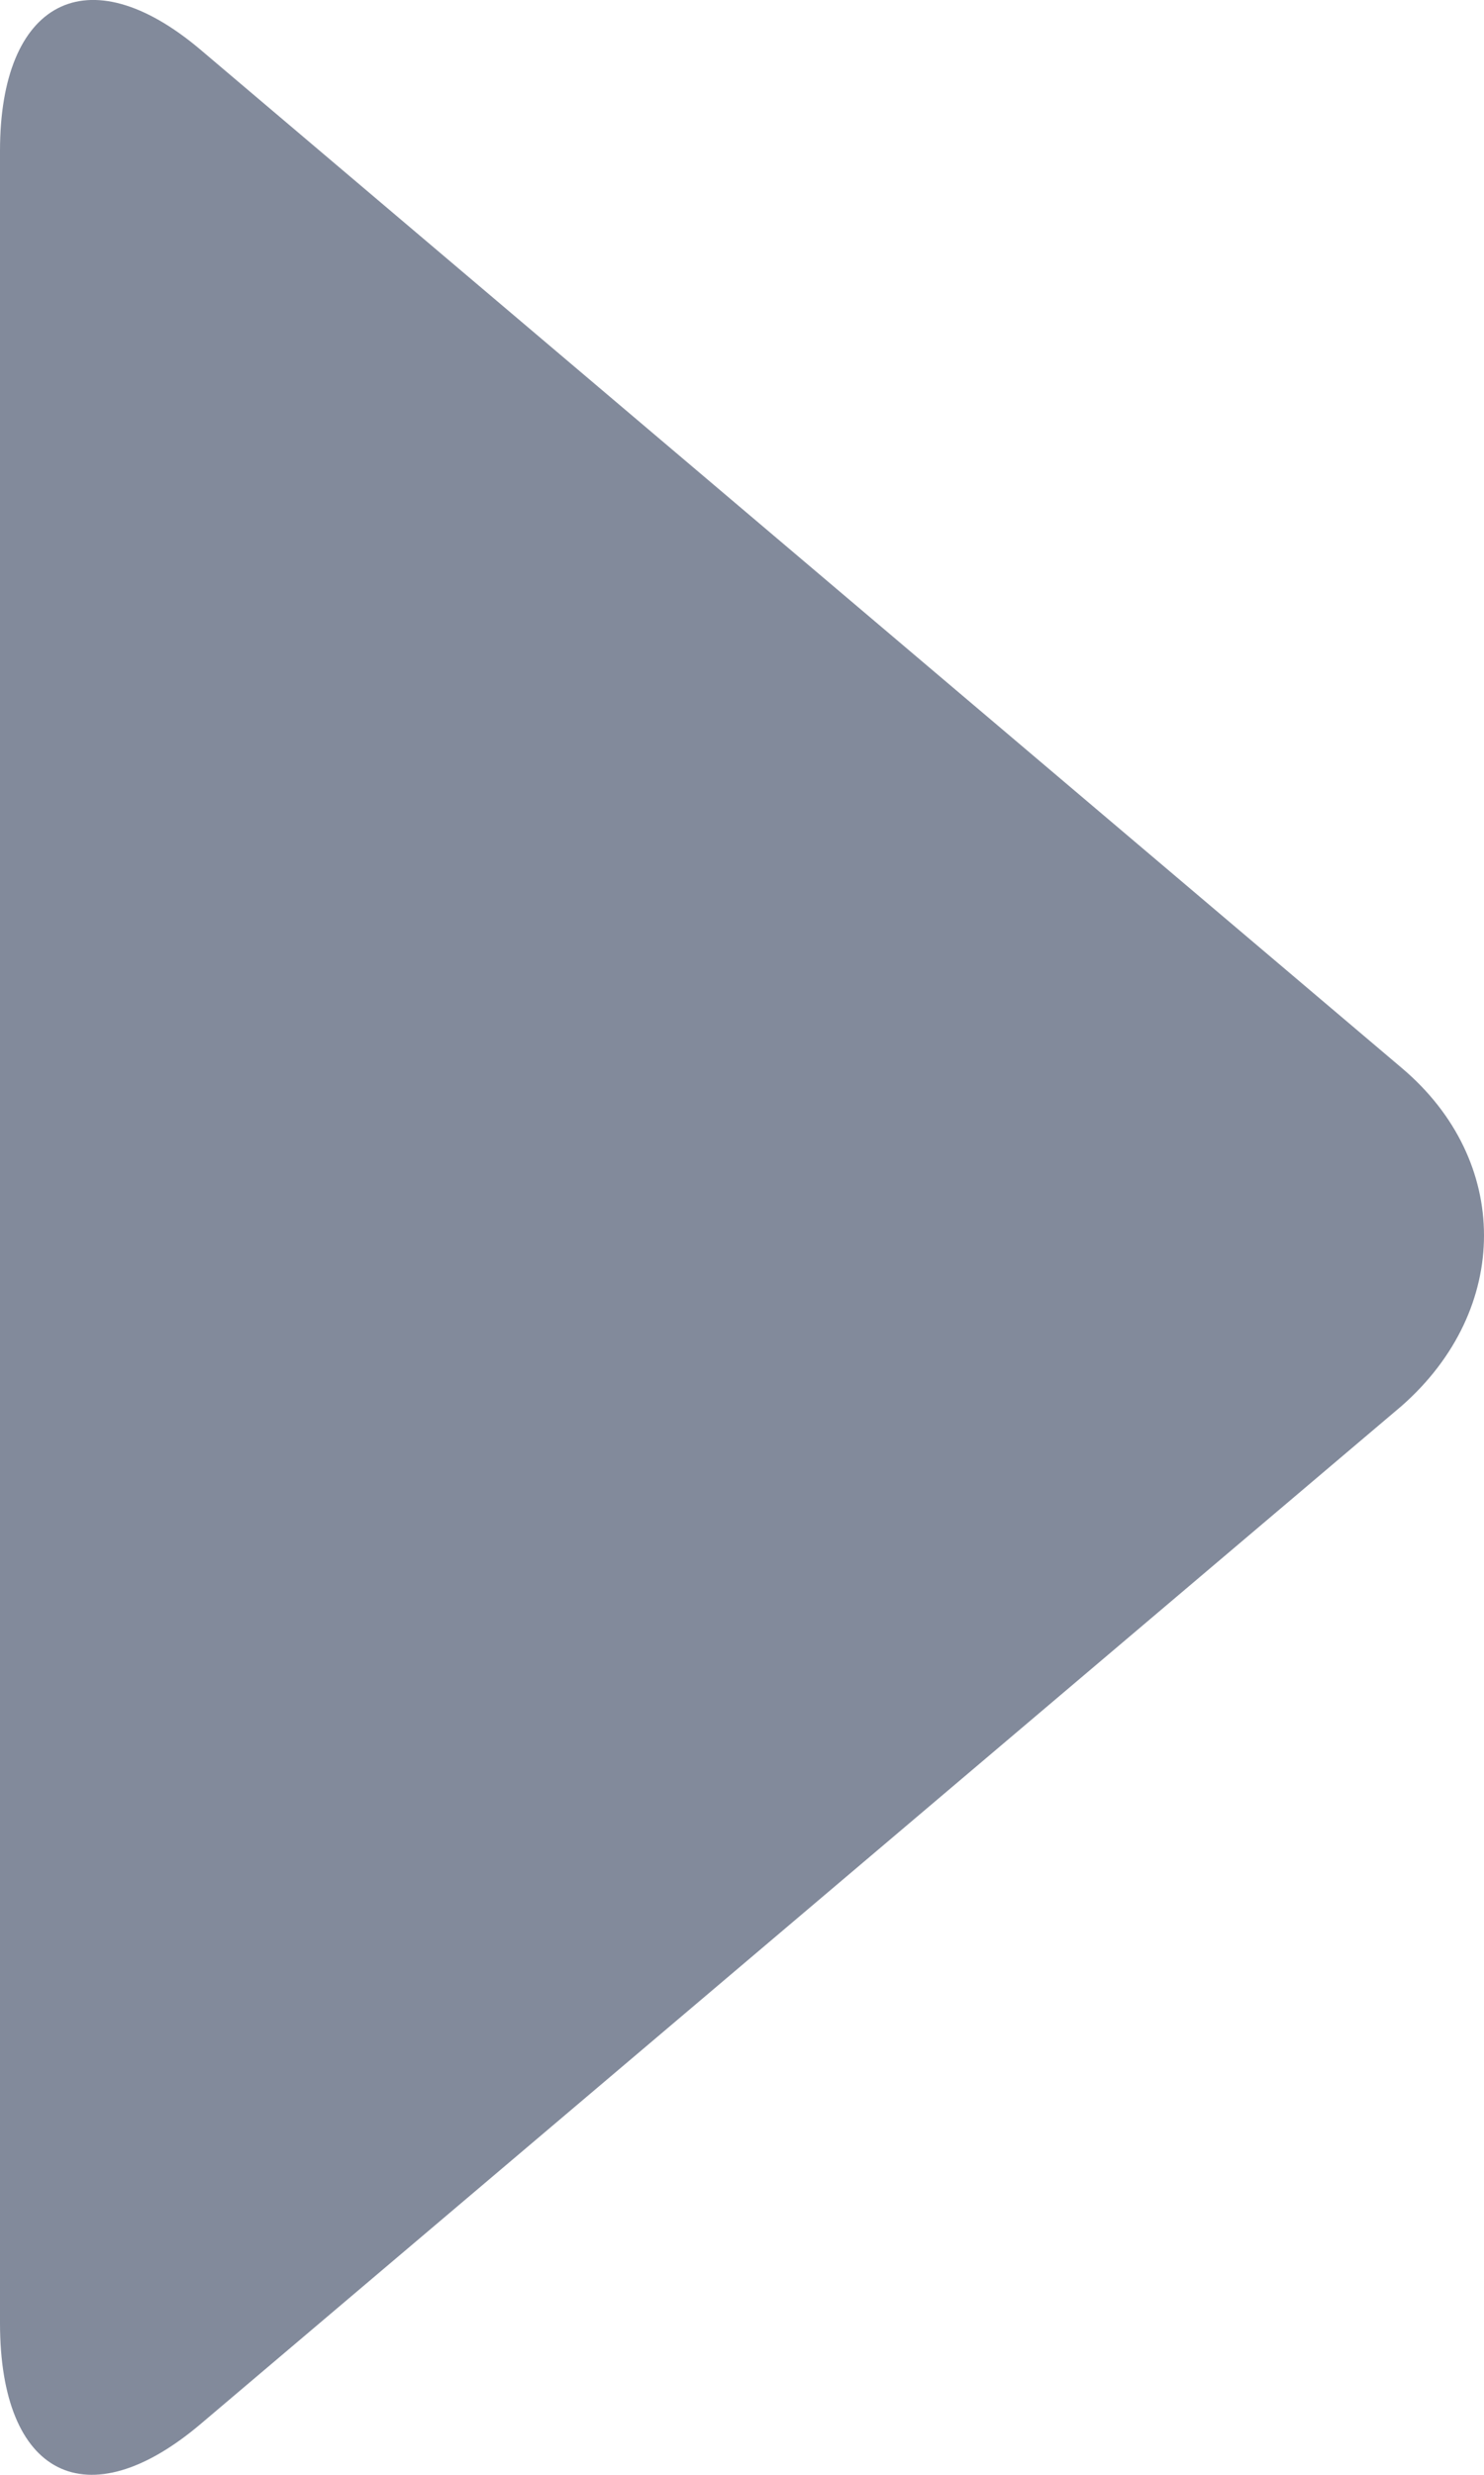 <svg width="6" height="10" viewBox="0 0 6 10" fill="none" xmlns="http://www.w3.org/2000/svg">
<path d="M0.812 9.794L5.667 5.681C6.111 5.291 6.111 4.689 5.667 4.315L0.812 0.202C0.352 -0.188 -3.14184e-10 0.007 -2.66066e-08 0.609L-4.10334e-07 9.387C-4.37337e-07 10.005 0.352 10.184 0.812 9.794Z" fill="#828A9B"/>
</svg>
